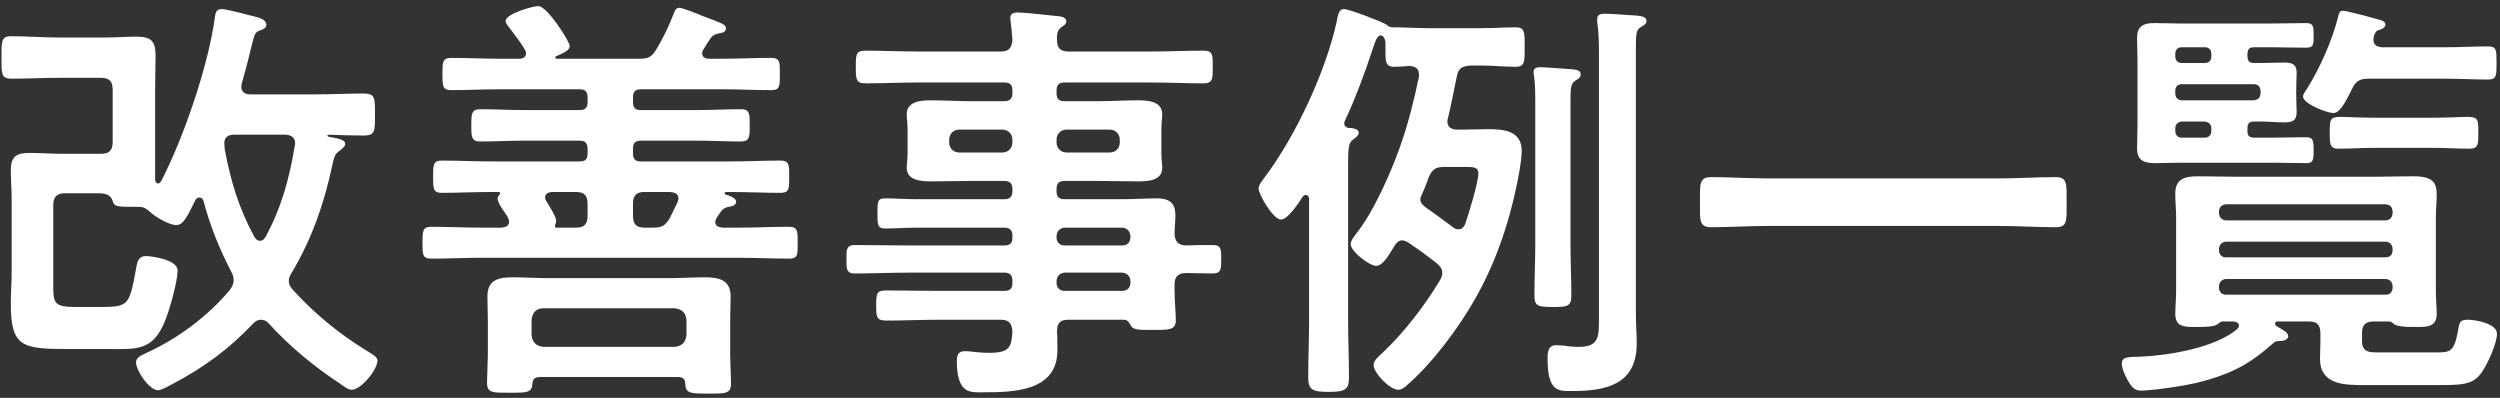 <svg width="377" height="60" viewBox="0 0 377 60" fill="none" xmlns="http://www.w3.org/2000/svg">
<rect x="0" y="0" width="377" height="60" fill="#333333" stroke="none"/>
<path d="M38.368 35.736C38.56 36.056 38.816 36.312 39.2 36.312C39.584 36.312 39.84 36.056 40.032 35.736C42.4 31.448 43.68 26.776 44.448 21.976C44.448 21.912 44.512 21.656 44.512 21.592C44.512 20.696 43.808 20.312 42.976 20.312H35.296C34.4 20.312 33.824 20.696 33.824 21.592C33.824 21.912 33.888 22.168 33.888 22.488C34.784 27.288 36 31.384 38.368 35.736ZM14.816 29.144H9.824C8.608 29.144 8.032 29.656 8.032 30.936V43.224C8.032 45.72 8.224 46.296 11.424 46.296H15.008C19.552 46.296 19.488 46.04 20.576 40.216C20.704 39.384 20.96 38.616 21.984 38.616C22.816 38.616 26.784 39.128 26.784 40.792C26.784 42.392 25.568 46.744 24.928 48.28C23.072 53.016 20.576 52.632 16.224 52.632H10.592C3.424 52.632 1.632 52.44 1.632 45.848C1.632 44.184 1.76 42.456 1.76 40.792V30.168C1.76 28.696 1.632 27.16 1.632 25.688C1.632 23.512 2.528 23.064 4.512 23.064C6.112 23.064 7.712 23.192 9.248 23.192H15.2C16.48 23.192 16.992 22.68 16.992 21.4V13.528C16.992 12.248 16.48 11.736 15.2 11.736H8.864C6.496 11.736 4.128 11.864 1.76 11.864C0.16 11.864 0.224 11.16 0.224 8.664C0.224 6.296 0.16 5.464 1.696 5.464C4.064 5.464 6.432 5.656 8.864 5.656H15.968C17.504 5.656 19.04 5.528 20.576 5.528C22.752 5.528 23.456 6.168 23.456 8.344C23.456 10.136 23.392 11.928 23.392 13.656V27.16C23.456 27.416 23.584 27.672 23.84 27.672C24.032 27.672 24.16 27.48 24.288 27.352C27.68 20.824 31.456 9.816 32.416 2.52C32.48 1.88 32.672 1.368 33.44 1.368C34.144 1.368 37.536 2.264 38.496 2.52C39.072 2.648 40.16 2.968 40.16 3.736C40.16 4.248 39.648 4.44 39.264 4.568C38.368 4.824 38.368 5.272 37.856 7.256C37.6 8.408 37.152 10.136 36.448 12.632C36.448 12.76 36.384 12.952 36.384 13.08C36.384 13.912 37.024 14.232 37.728 14.232H47.584C50.016 14.232 52.384 14.104 54.816 14.104C56.608 14.104 56.544 14.808 56.544 17.304C56.544 19.736 56.608 20.44 54.816 20.44C53.28 20.44 51.232 20.376 49.568 20.312C49.504 20.312 49.376 20.376 49.376 20.44C49.376 20.568 49.44 20.568 49.568 20.632C50.976 20.888 52.064 21.016 52.064 21.72C52.064 22.104 51.552 22.424 51.296 22.68C50.464 23.192 50.4 23.64 50.08 25.048C48.864 30.744 47.008 36.056 44 41.112C43.744 41.496 43.552 41.88 43.552 42.328C43.552 42.968 43.808 43.288 44.192 43.736C47.328 47.192 50.976 50.2 54.88 52.632L55.392 52.952C56.224 53.464 56.928 53.848 56.928 54.36C56.928 55.704 54.496 58.776 53.024 58.776C52.512 58.776 51.744 58.2 51.232 57.816C47.392 55.32 43.552 52.12 40.48 48.728C40.16 48.408 39.84 48.216 39.328 48.216C38.88 48.216 38.56 48.408 38.24 48.728C34.528 52.632 30.816 55.384 25.952 57.944C25.44 58.2 24.352 58.84 23.84 58.84C22.496 58.84 20.512 55.896 20.512 54.616C20.512 53.848 21.472 53.528 22.24 53.144C26.848 51.032 31.392 47.64 34.656 43.736C34.976 43.288 35.232 42.84 35.232 42.264C35.232 41.752 35.104 41.368 34.848 40.92C33.12 37.592 31.648 34.008 30.688 30.296C30.624 30.104 30.432 29.784 30.112 29.784C29.792 29.784 29.6 29.912 29.472 30.168C28.448 32.088 27.808 33.944 26.592 33.944C25.504 33.944 23.328 32.664 22.56 31.896C22.048 31.448 21.664 31.192 20.96 31.192H20.704C17.568 31.192 17.248 31.192 16.992 30.296C16.672 29.272 15.712 29.144 14.816 29.144ZM81.952 52.312H101.728C102.816 52.184 103.392 51.672 103.52 50.52V48.216C103.392 47.128 102.816 46.616 101.728 46.488H81.952C80.864 46.488 80.288 47.128 80.16 48.216V50.52C80.288 51.672 80.864 52.184 81.952 52.312ZM103.328 57.816C103.264 56.984 102.88 56.92 102.368 56.856H81.312C80.608 56.92 80.352 57.176 80.288 57.816C80.224 59.224 79.52 59.224 76.832 59.224C74.336 59.224 73.44 59.288 73.44 57.688C73.44 57.56 73.568 53.976 73.568 53.336V48.28C73.568 47.128 73.504 45.912 73.504 44.696C73.504 42.136 75.232 41.816 77.408 41.816C79.136 41.816 80.864 41.944 82.592 41.944H101.088C102.816 41.944 104.48 41.816 106.208 41.816C108.32 41.816 110.176 42.136 110.176 44.696C110.176 45.912 110.112 47.128 110.112 48.28V53.464C110.112 54.104 110.24 57.688 110.24 57.816C110.24 59.416 109.344 59.352 106.784 59.352C104.096 59.352 103.392 59.352 103.328 57.816ZM88.608 32.536V30.744C88.608 29.464 88.096 28.952 86.88 28.952H83.232C82.72 29.016 82.208 29.144 82.208 29.784C82.208 29.976 82.272 30.168 82.4 30.36C82.784 31 83.872 32.664 83.872 33.304C83.872 33.624 83.68 33.944 83.68 34.072C83.68 34.264 83.744 34.328 83.936 34.328H86.88C88.096 34.328 88.608 33.816 88.608 32.536ZM97.184 34.328H98.464C99.808 34.328 100.32 34.072 101.024 32.856C101.408 32.088 101.792 31.256 102.176 30.488C102.24 30.296 102.304 30.168 102.304 29.912C102.304 29.208 101.728 29.016 101.088 28.952H97.184C95.968 28.952 95.456 29.464 95.456 30.744V32.536C95.456 33.816 95.968 34.328 97.184 34.328ZM95.456 14.68V15.384C95.456 16.216 95.776 16.6 96.608 16.6H104.992C107.232 16.6 109.472 16.472 111.712 16.472C113.056 16.472 113.056 17.112 113.056 18.904C113.056 20.632 113.056 21.336 111.712 21.336C109.472 21.336 107.232 21.208 104.992 21.208H96.672C95.776 21.208 95.456 21.592 95.456 22.424V23.128C95.456 23.96 95.776 24.344 96.608 24.344H110.24C112.736 24.344 115.232 24.216 117.728 24.216C119.072 24.216 119.008 24.984 119.008 26.648C119.008 28.312 119.072 29.08 117.728 29.08C115.232 29.08 112.736 28.952 110.24 28.952H109.536C109.344 28.952 109.28 29.016 109.28 29.144C109.28 29.272 109.344 29.336 109.408 29.336C110.048 29.528 111.008 29.848 111.008 30.424C111.008 31 110.304 31.128 109.856 31.192C109.344 31.32 109.088 31.448 108.768 31.832C108.512 32.152 108.32 32.536 108.064 32.856C107.936 33.112 107.872 33.24 107.872 33.496C107.872 34.136 108.448 34.264 108.96 34.328H111.52C114.016 34.328 116.512 34.2 119.008 34.2C120.352 34.2 120.288 34.968 120.288 36.632C120.288 38.36 120.352 39 119.008 39C116.512 39 114.016 38.872 111.52 38.872H72.48C69.984 38.872 67.488 39 64.992 39C63.712 39 63.712 38.36 63.712 36.632C63.712 34.904 63.712 34.2 64.992 34.2C67.488 34.2 69.984 34.328 72.48 34.328H75.68C76.256 34.264 76.768 34.072 76.768 33.432C76.768 32.984 76.448 32.536 76.192 32.152C75.616 31.384 75.04 30.424 75.04 29.976C75.04 29.72 75.168 29.528 75.36 29.336C75.424 29.272 75.424 29.208 75.424 29.144C75.424 29.016 75.296 28.952 75.168 28.952H74.016C71.584 28.952 69.088 29.08 66.592 29.08C65.312 29.08 65.312 28.376 65.312 26.648C65.312 24.92 65.312 24.216 66.592 24.216C69.088 24.216 71.584 24.344 74.016 24.344H87.392C88.288 24.344 88.608 24.024 88.608 23.128V22.488C88.608 21.592 88.288 21.208 87.392 21.208H79.136C76.896 21.208 74.656 21.336 72.416 21.336C71.072 21.336 71.072 20.568 71.072 18.904C71.072 17.24 71.072 16.472 72.416 16.472C74.656 16.472 76.896 16.6 79.136 16.6H87.392C88.288 16.6 88.608 16.216 88.608 15.384V14.68C88.608 13.848 88.288 13.464 87.392 13.464H75.232C72.8 13.464 70.432 13.592 68.064 13.592C66.72 13.592 66.72 12.952 66.72 11.16C66.72 9.368 66.72 8.728 68.064 8.728C70.432 8.728 72.8 8.856 75.232 8.856H78.304C78.816 8.856 79.328 8.664 79.328 8.024C79.328 7.832 79.264 7.64 79.136 7.448C78.432 6.296 77.6 5.208 76.768 4.12C76.512 3.8 76.256 3.544 76.256 3.16C76.256 2.072 80.352 0.92 81.184 0.92C82.528 0.92 85.92 6.296 85.92 6.936C85.92 7.704 84.448 8.216 83.872 8.472C83.808 8.536 83.744 8.6 83.744 8.664C83.744 8.856 83.872 8.856 83.936 8.856H96.352C97.76 8.856 98.208 8.664 98.976 7.448C100 5.72 100.832 4.056 101.536 2.2C101.728 1.752 101.856 1.176 102.432 1.176C102.88 1.176 104.672 1.88 106.08 2.456C106.72 2.712 107.296 2.904 107.616 3.032C108.512 3.416 109.472 3.672 109.472 4.248C109.472 4.824 108.96 4.952 108.512 5.016C107.936 5.144 107.616 5.208 107.232 5.656C106.848 6.232 106.4 6.872 106.08 7.448C105.952 7.64 105.888 7.768 105.888 8.024C105.888 8.664 106.4 8.856 106.912 8.856H109.152C111.52 8.856 113.888 8.728 116.256 8.728C117.664 8.728 117.6 9.432 117.6 11.16C117.6 12.888 117.664 13.592 116.32 13.592C113.888 13.592 111.52 13.464 109.152 13.464H96.672C95.776 13.464 95.456 13.848 95.456 14.68ZM159.328 21.08V21.464C159.328 22.36 159.968 23 160.864 23H167.328C168.224 23 168.864 22.36 168.864 21.464V21.08C168.864 20.184 168.224 19.544 167.328 19.544H160.864C159.968 19.544 159.328 20.184 159.328 21.08ZM151.136 19.544H144.672C143.776 19.544 143.136 20.184 143.136 21.08V21.464C143.136 22.36 143.776 23 144.672 23H151.136C152.032 23 152.672 22.36 152.672 21.464V21.08C152.672 20.184 152.032 19.544 151.136 19.544ZM169.248 41.112H160.544C159.84 41.176 159.392 41.624 159.328 42.328V42.648C159.328 43.416 159.84 43.864 160.544 43.864H169.248C169.952 43.864 170.464 43.416 170.464 42.648V42.328C170.4 41.624 169.952 41.176 169.248 41.112ZM159.328 35.544V35.8C159.328 36.568 159.84 37.016 160.544 37.016H169.248C169.952 37.016 170.464 36.568 170.464 35.8V35.544C170.4 34.84 169.952 34.392 169.248 34.328H160.544C159.84 34.392 159.392 34.84 159.328 35.544ZM177.12 35.288C177.184 36.44 177.696 36.952 178.784 37.016C180.192 36.952 181.536 36.952 182.88 36.952C184.224 36.952 184.16 37.72 184.16 39.064C184.16 40.536 184.16 41.24 182.88 41.24C181.536 41.24 180.192 41.176 178.848 41.176C177.632 41.176 177.12 41.752 177.12 42.904V43.736C177.12 45.4 177.312 47.064 177.312 48.28C177.312 49.816 176.288 49.752 173.6 49.752C171.68 49.752 170.784 49.752 170.464 48.984C170.208 48.536 170.016 48.216 169.44 48.216H161.12C159.904 48.216 159.456 48.664 159.392 49.88C159.456 50.52 159.456 52.184 159.456 52.824C159.456 59.032 152.864 59.16 148.192 59.16C146.4 59.16 144.288 59.48 144.288 54.424C144.288 53.528 144.544 52.952 145.504 52.952C146.336 52.952 147.552 53.208 149.088 53.208C152.288 53.208 152.544 52.376 152.672 49.88C152.544 48.664 152.096 48.216 150.88 48.216H141.472C138.912 48.216 136.288 48.344 133.664 48.344C132.192 48.344 132.128 47.832 132.128 46.04C132.128 44.248 132.192 43.8 133.664 43.8C136.288 43.8 138.912 43.864 141.472 43.864H151.456C152.288 43.864 152.672 43.544 152.672 42.712V42.328C152.672 41.496 152.288 41.112 151.456 41.112H137.056C134.368 41.112 131.616 41.24 128.864 41.24C127.584 41.24 127.648 40.408 127.648 39.064C127.648 37.72 127.584 36.952 128.928 36.952C131.616 36.952 134.368 37.016 137.056 37.016H151.456C152.288 37.016 152.672 36.696 152.672 35.864V35.544C152.672 34.712 152.288 34.328 151.456 34.328H138.272C136.672 34.328 135.072 34.456 133.472 34.456C132.32 34.456 132.32 33.88 132.32 32.152C132.32 30.488 132.32 29.912 133.408 29.912C135.008 29.912 136.672 30.04 138.272 30.04H151.456C152.288 30.04 152.672 29.656 152.672 28.824V28.504C152.672 27.672 152.288 27.288 151.456 27.288H146.144C144.224 27.288 142.304 27.352 140.384 27.352C138.912 27.352 136.736 27.224 136.736 25.304C136.736 24.664 136.864 24.088 136.864 23V19.544C136.864 18.456 136.736 17.88 136.736 17.24C136.736 15.256 138.912 15.128 140.384 15.128C142.304 15.128 144.224 15.256 146.144 15.256H151.456C152.288 15.256 152.672 14.872 152.672 14.04V13.656C152.672 12.76 152.288 12.44 151.456 12.44H138.4C135.776 12.44 133.152 12.568 130.464 12.568C129.056 12.568 129.056 11.864 129.056 10.072C129.056 8.28 129.056 7.64 130.464 7.64C133.088 7.64 135.776 7.768 138.4 7.768H150.88C152.096 7.768 152.544 7.32 152.672 6.04C152.608 5.144 152.544 4.248 152.416 3.352C152.416 3.16 152.352 2.904 152.352 2.776C152.352 2.008 152.864 1.88 153.504 1.88C154.336 1.88 158.048 2.264 159.072 2.392C159.712 2.456 160.8 2.456 160.8 3.224C160.8 3.608 160.48 3.8 160.032 4.12C159.392 4.632 159.392 5.208 159.392 5.976C159.392 7.256 159.904 7.768 161.12 7.768H173.536C176.224 7.768 178.848 7.64 181.472 7.64C182.944 7.64 182.88 8.344 182.88 10.072C182.88 11.8 182.944 12.568 181.472 12.568C178.848 12.568 176.16 12.44 173.536 12.44H160.544C159.712 12.44 159.328 12.76 159.328 13.656V14.04C159.328 14.872 159.648 15.256 160.544 15.256H165.856C167.776 15.256 169.696 15.128 171.616 15.128C173.088 15.128 175.264 15.256 175.264 17.24C175.264 17.88 175.136 18.456 175.136 19.544V23C175.136 24.088 175.264 24.664 175.264 25.304C175.264 27.224 173.152 27.352 171.68 27.352C169.76 27.352 167.84 27.288 165.856 27.288H160.544C159.712 27.288 159.328 27.608 159.328 28.504V28.824C159.328 29.656 159.648 30.04 160.544 30.04H169.184C170.912 30.04 172.64 29.912 174.368 29.912C176.224 29.912 177.248 30.488 177.248 32.472C177.248 33.432 177.12 34.392 177.12 35.288ZM241.12 47.576V8.536C241.12 6.808 241.12 4.952 240.864 3.416V2.84C240.864 2.2 241.376 2.072 241.888 2.072C243.168 2.072 245.216 2.264 246.496 2.328C247.136 2.392 248.288 2.392 248.288 3.16C248.288 3.672 247.776 3.864 247.392 4.12C246.752 4.504 246.688 5.208 246.688 7.128V47.192C246.688 48.728 246.816 50.264 246.816 51.8C246.816 58.008 242.208 58.968 237.024 58.968C234.976 58.968 233.376 59.096 233.376 54.04C233.376 53.144 233.44 52.056 234.656 52.056C234.976 52.056 235.552 52.12 235.872 52.12C236.512 52.248 237.408 52.312 238.048 52.312C241.312 52.312 241.12 50.584 241.12 47.576ZM231.52 36.952V15.832C231.52 14.296 231.52 12.632 231.328 11.416C231.264 11.224 231.264 11.096 231.264 10.904C231.264 10.264 231.712 10.136 232.224 10.136C233.056 10.136 236.256 10.392 237.152 10.456C237.664 10.52 238.368 10.584 238.368 11.224C238.368 11.736 237.92 11.928 237.536 12.184C236.896 12.632 236.832 13.08 236.832 15.32V36.952C236.832 39.512 236.96 42.008 236.96 44.504C236.96 46.168 236.448 46.296 234.208 46.296C231.84 46.296 231.392 46.168 231.392 44.44C231.392 41.944 231.52 39.448 231.52 36.952ZM214.304 29.592C214.24 29.72 214.176 29.912 214.176 30.04C214.176 30.616 214.624 31 215.136 31.384C216.032 31.96 218.208 33.624 219.104 34.264C219.36 34.456 219.552 34.584 219.936 34.584C220.512 34.584 220.768 34.2 220.96 33.752C221.472 32.28 222.944 27.48 222.944 26.136C222.944 25.24 222.24 25.176 221.216 25.176H217.824C216.48 25.176 216.032 25.496 215.456 26.712C215.136 27.672 214.752 28.632 214.304 29.592ZM218.336 17.88C218.272 18.008 218.272 18.136 218.272 18.328C218.272 19.224 218.912 19.48 219.616 19.544H220.768C221.984 19.544 223.264 19.48 224.48 19.48C226.784 19.48 229.472 19.736 229.472 22.744C229.472 23.512 229.28 24.92 229.152 25.688C227.936 32.536 225.824 39.192 222.368 45.208C219.872 49.56 215.968 54.808 212.192 58.072C211.872 58.392 211.36 58.776 210.848 58.776C209.568 58.776 207.136 56.216 207.136 55.064C207.136 54.296 208.032 53.656 208.544 53.144C211.744 50.136 214.944 45.976 217.184 42.2C217.376 41.816 217.504 41.56 217.504 41.112C217.504 40.536 217.12 40.088 216.672 39.704C214.944 38.36 214.24 37.848 212.448 36.632C212.128 36.44 211.872 36.248 211.424 36.248C210.976 36.248 210.656 36.568 210.4 36.888C210.272 37.08 210.144 37.336 210.016 37.528C209.248 38.808 208.416 40.088 207.52 40.088C206.496 40.088 203.68 37.912 203.68 36.824C203.68 36.248 204.384 35.416 204.768 34.904C207.2 31.768 209.696 26.136 211.04 22.36C212.32 18.84 213.216 15.192 213.984 11.544V11.224C213.984 10.264 213.344 10.008 212.576 9.944C211.936 10.008 210.848 10.072 210.272 10.072C208.8 10.072 208.928 9.176 208.928 6.744V6.36C208.864 5.912 208.672 5.336 208.16 5.336C207.648 5.336 207.264 6.616 207.136 7C205.92 10.712 204.448 14.744 202.784 18.264C202.72 18.392 202.72 18.52 202.72 18.648C202.72 19.032 202.976 19.16 203.296 19.288C203.744 19.288 204.896 19.352 204.896 19.992C204.896 20.504 204.32 20.824 204 21.08C203.36 21.528 203.296 22.488 203.296 24.472V48.472C203.296 51.288 203.424 54.104 203.424 56.984C203.424 58.776 202.784 59.096 200.352 59.096C197.92 59.096 197.28 58.776 197.28 56.92C197.28 54.104 197.408 51.288 197.408 48.472V29.976C197.408 29.72 197.28 29.4 196.896 29.4C196.704 29.4 196.576 29.528 196.448 29.656C195.936 30.488 194.208 33.112 193.184 33.112C191.968 33.112 189.792 29.272 189.792 28.44C189.792 27.864 190.368 27.224 190.688 26.776C195.36 20.568 199.904 10.84 201.568 3.288C201.76 2.264 201.888 1.368 202.656 1.368C203.424 1.368 208.48 3.288 209.12 3.736C209.376 3.992 209.632 4.12 210.016 4.12H210.336C211.616 4.12 213.6 4.248 215.456 4.248H223.392C225.248 4.248 227.168 4.12 228.576 4.12C229.984 4.12 229.92 4.952 229.92 7.064C229.92 9.24 229.984 10.072 228.576 10.072C226.848 10.072 225.12 9.88 223.392 9.88H221.728C220.448 10.008 219.936 10.264 219.68 11.544C219.232 13.656 218.848 15.768 218.336 17.88ZM301.408 34.072H266.592C263.712 34.072 260.832 34.264 258.016 34.264C256.224 34.264 256.352 33.24 256.352 30.488C256.352 27.8 256.224 26.712 258.016 26.712C260.832 26.712 263.712 26.904 266.592 26.904H301.408C304.288 26.904 307.168 26.712 309.984 26.712C311.776 26.712 311.648 27.736 311.648 30.488C311.648 33.304 311.776 34.264 309.984 34.264C307.104 34.264 304.288 34.072 301.408 34.072ZM367.072 22.296H357.984C356.192 22.296 354.4 22.424 352.608 22.424C351.264 22.424 351.328 21.528 351.328 19.992C351.328 18.008 351.328 17.624 353.056 17.624C354.08 17.624 355.616 17.752 357.984 17.752H367.072C369.44 17.752 370.976 17.624 372 17.624C373.728 17.624 373.728 18.008 373.728 19.992C373.728 21.656 373.792 22.424 372.384 22.424C370.592 22.424 368.8 22.296 367.072 22.296ZM354.72 13.336C354.208 14.296 353.056 17.048 351.904 17.048C350.88 17.048 347.296 15.64 347.296 14.552C347.296 14.232 347.616 13.784 347.808 13.528C349.792 10.392 351.712 6.104 352.608 2.456C352.736 1.944 352.8 1.624 353.312 1.624C353.76 1.624 356.128 2.264 356.704 2.392C357.152 2.52 357.536 2.648 357.856 2.712C359.2 3.096 359.712 3.16 359.712 3.736C359.712 4.248 359.008 4.44 358.624 4.568C358.24 4.696 358.112 5.08 357.984 5.464C357.92 5.592 357.92 5.848 357.92 6.04C357.92 6.808 358.496 7.064 359.2 7.128H368.672C370.848 7.128 373.024 7 375.2 7C376.48 7 376.48 7.512 376.48 9.496C376.48 11.416 376.48 11.992 375.2 11.992C373.024 11.992 370.848 11.864 368.672 11.864H357.216C355.872 11.864 355.296 12.184 354.72 13.336ZM334.624 43.096V43.48C334.688 44.056 335.072 44.44 335.648 44.44H359.776C360.416 44.44 360.736 44.056 360.8 43.48V43.096C360.736 42.52 360.416 42.136 359.776 42.072H335.648C335.072 42.136 334.688 42.52 334.624 43.096ZM334.624 37.464V37.848C334.688 38.424 335.072 38.808 335.648 38.808H359.776C360.416 38.808 360.736 38.424 360.8 37.848V37.464C360.736 36.888 360.416 36.504 359.776 36.44H335.648C335.072 36.504 334.688 36.888 334.624 37.464ZM335.648 33.24H359.776C360.416 33.176 360.736 32.792 360.8 32.216V31.832C360.736 31.192 360.416 30.872 359.776 30.808H335.648C335.072 30.872 334.688 31.192 334.624 31.832V32.216C334.688 32.792 335.072 33.176 335.648 33.24ZM336.864 48.472H335.2C334.88 48.472 334.624 48.728 334.368 48.92C333.856 49.24 332.704 49.304 331.808 49.304H331.104C329.504 49.304 328.032 49.368 328.032 47.32C328.032 46.296 328.16 45.016 328.16 43.928V32.728C328.16 31.576 328.032 30.36 328.032 29.208C328.032 26.84 329.632 26.584 331.552 26.584C333.344 26.584 335.072 26.648 336.864 26.648H358.56C360.288 26.648 362.08 26.584 363.872 26.584C366.944 26.584 367.456 27.544 367.456 29.464C367.456 30.36 367.328 31.448 367.328 32.728V43.928C367.328 45.144 367.456 46.36 367.456 47.32C367.456 49.368 365.92 49.304 364.32 49.304H363.68C362.784 49.304 361.632 49.24 361.056 48.92C360.864 48.728 360.608 48.472 360.288 48.472H357.984C356.704 48.472 356.192 48.984 356.192 50.264V51.416C356.192 53.272 357.472 53.144 359.2 53.144H367.264C369.504 53.144 370.144 53.208 370.784 49.24C370.912 48.6 371.04 48.216 372.128 48.216C373.344 48.216 376.544 48.792 376.544 50.328C376.544 51.8 375.072 55 374.24 56.152C372.896 58.136 371.104 58.072 366.88 58.072H356.512C353.504 58.072 349.856 58.008 349.856 54.104C349.856 53.208 349.92 52.312 349.92 51.416V50.264C349.92 48.984 349.408 48.472 348.128 48.472H343.456C343.264 48.472 343.072 48.6 343.072 48.792C343.072 48.92 343.136 49.048 343.2 49.112C344.224 49.752 345.056 50.072 345.056 50.712C345.056 51.096 344.608 51.416 343.904 51.416C343.328 51.416 343.2 51.416 342.752 51.8C339.552 54.616 337.184 56.024 333.088 57.24C330.528 58.008 327.904 58.392 325.28 58.712C324.448 58.776 323.68 58.904 322.912 58.904C321.952 58.904 321.44 58.584 320.48 56.6C320.224 56.088 319.968 55.32 319.968 54.808C319.968 53.72 321.12 53.848 322.848 53.784C327.136 53.592 334.048 52.44 337.376 49.624C337.504 49.496 337.632 49.304 337.632 49.112C337.632 48.664 337.248 48.536 336.864 48.472ZM328.992 15.128H339.872C340.512 15.064 340.832 14.744 340.896 14.104V13.656C340.832 13.08 340.512 12.696 339.872 12.696H328.992C328.416 12.696 328.032 13.08 328.032 13.656V14.104C328.032 14.744 328.416 15.064 328.992 15.128ZM333.472 19.736V19.352C333.472 18.776 333.088 18.392 332.448 18.328H328.992C328.416 18.392 328.032 18.776 328.032 19.352V19.736C328.032 20.376 328.416 20.76 328.992 20.76H332.448C333.088 20.76 333.472 20.376 333.472 19.736ZM332.512 7.128H328.992C328.416 7.128 328.032 7.512 328.032 8.088V8.536C328.032 9.112 328.416 9.496 328.992 9.496H332.512C333.088 9.496 333.472 9.112 333.472 8.536V8.088C333.472 7.512 333.088 7.128 332.512 7.128ZM338.912 8.088V8.536C338.976 9.24 339.168 9.496 339.936 9.496H341.024C342.176 9.496 343.264 9.432 344.416 9.432C345.568 9.432 346.336 9.624 346.336 10.968C346.336 11.48 346.272 12.312 346.272 13.4V14.424C346.272 15.576 346.336 16.408 346.336 16.856C346.336 18.264 345.632 18.456 344.416 18.456C343.264 18.456 342.176 18.328 341.024 18.328H339.936C339.168 18.328 338.912 18.648 338.912 19.352V19.736C338.912 20.504 339.168 20.696 339.872 20.76H342.752C344.416 20.76 346.08 20.696 347.744 20.696C348.768 20.696 348.896 21.08 348.896 22.68C348.896 24.28 348.768 24.6 347.744 24.6C346.08 24.6 344.416 24.536 342.752 24.536H328.672C327.456 24.536 326.304 24.6 325.088 24.6C323.36 24.6 322.272 24.28 322.272 22.36C322.272 21.144 322.336 19.992 322.336 18.776V9.304C322.336 8.152 322.272 6.936 322.272 5.72C322.272 3.928 323.232 3.48 324.896 3.48C326.176 3.48 327.456 3.544 328.672 3.544H342.752C344.416 3.544 346.08 3.48 347.744 3.48C348.832 3.48 348.896 3.928 348.896 5.336C348.896 6.744 348.896 7.192 347.744 7.192C346.08 7.192 344.416 7.128 342.752 7.128H339.936C339.168 7.128 338.976 7.384 338.912 8.088Z" fill="white"/>
</svg>
